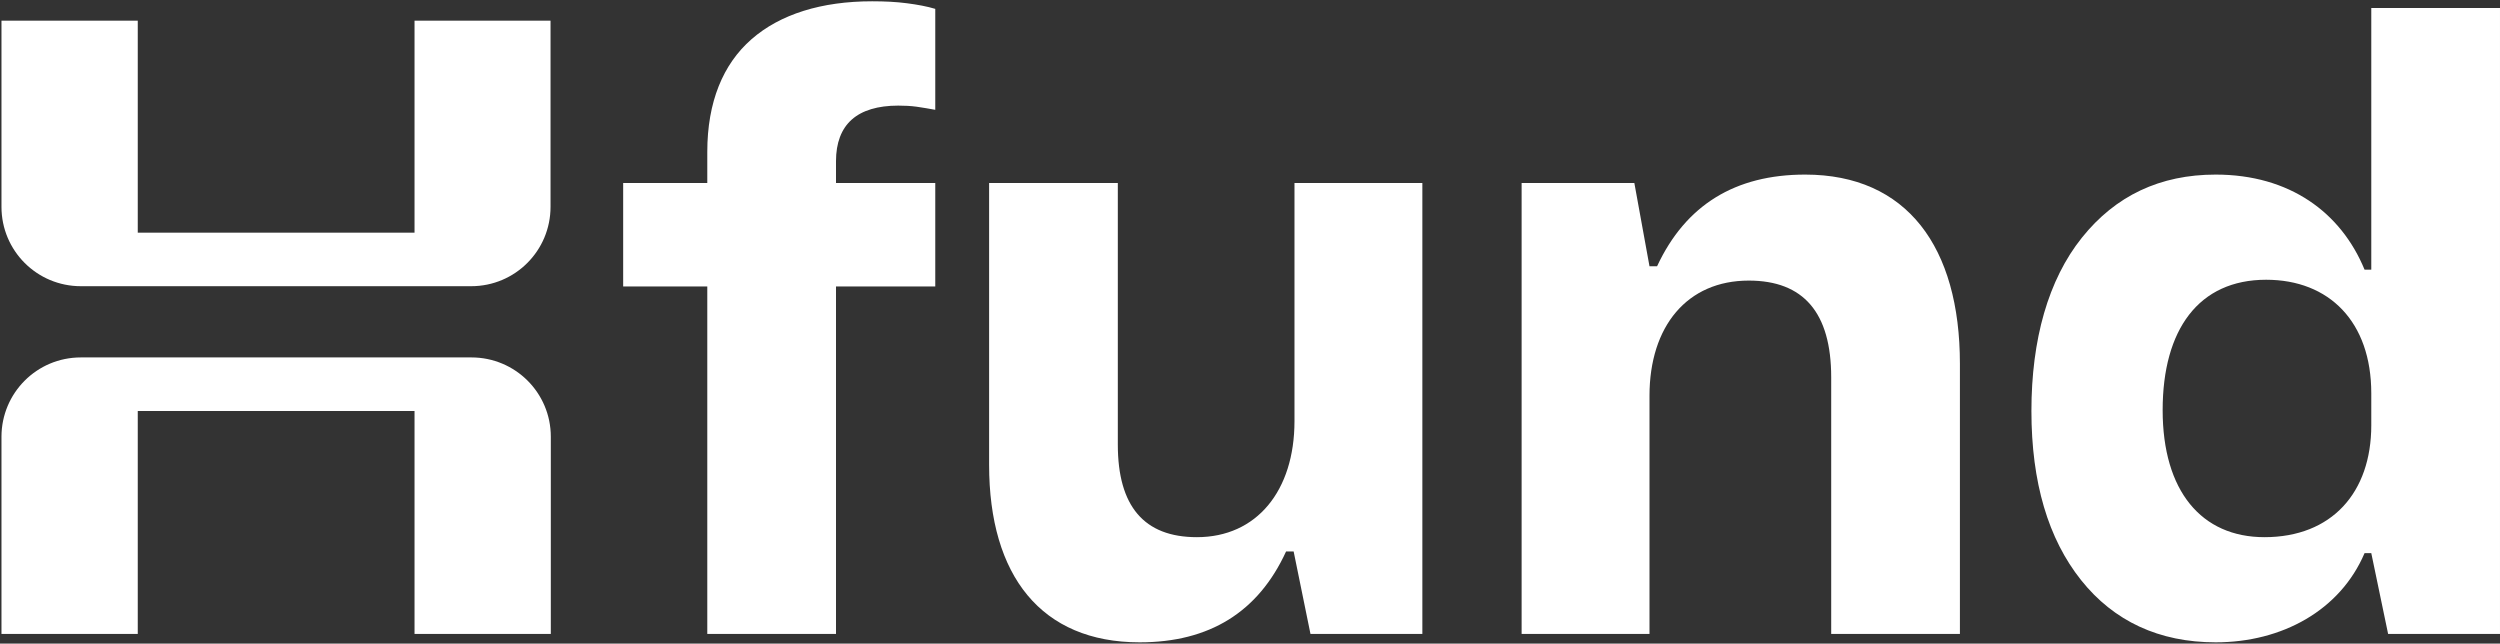 <svg width="839" height="216" viewBox="0 0 839 216" fill="none" xmlns="http://www.w3.org/2000/svg">
<rect x="0" y="0" width="839" height="216" fill="#333333" stroke="none"/>
<g clip-path="url(#clip0_3_125)">
<path d="M313.876 96.142H280.562V212.742H237.366V96.142H209.134V61.416H237.366V50.97C237.366 34.219 242.636 21.515 252.235 13.139C261.834 4.763 275.668 0.434 292.702 0.434C296.937 0.434 300.795 0.623 304.371 1.093C307.947 1.564 311.053 2.128 313.876 2.975V36.854C311.712 36.478 309.735 36.101 307.665 35.819C305.595 35.537 303.524 35.443 301.454 35.443C294.584 35.443 289.314 37.042 285.832 40.148C282.35 43.254 280.562 47.959 280.562 54.076V61.416H313.876V96.142Z" fill="white"/>
<path d="M477.342 61.416V212.742H439.793L434.147 185.075H431.606C422.289 205.402 405.914 215.566 382.481 215.566C349.449 215.566 331.945 193.262 331.945 155.995V61.416H375.141V149.219C375.141 169.829 383.893 180.275 401.679 180.275C421.725 180.275 434.429 164.747 434.429 141.314V61.416H477.342Z" fill="white"/>
<path d="M510.656 212.742V61.416H548.487L553.569 89.367H556.11C565.709 68.757 582.366 58.593 605.799 58.593C639.96 58.593 657.747 82.873 657.747 122.116V212.742H614.551V126.633C614.551 104.894 605.235 94.166 586.883 94.166C566.274 94.166 553.569 109.412 553.569 132.845V212.742H510.656Z" fill="white"/>
<path d="M838.998 212.742H801.449L795.803 185.639H793.544C785.357 204.837 765.876 215.565 743.573 215.565C724.657 215.565 709.412 208.507 698.401 194.673C687.39 180.84 681.744 161.924 681.744 137.926C681.744 113.929 687.39 93.884 698.683 79.767C709.976 65.651 724.939 58.593 743.573 58.593C768.417 58.593 785.639 71.298 793.544 90.496H795.803V2.693H838.998V212.742ZM795.803 131.997C795.803 108 781.687 93.884 760.512 93.884C737.926 93.884 725.786 110.541 725.786 137.644C725.786 164.747 738.773 180.275 759.948 180.275C782.534 180.275 795.803 165.312 795.803 142.726V131.997Z" fill="white"/>
<path d="M0.496 212.742H46.233V137.926H139.117V212.742H184.854V146.584C184.854 131.809 172.902 119.952 158.221 119.952H27.129C12.354 119.952 0.496 131.904 0.496 146.584V212.742Z" fill="white"/>
<path d="M139.117 6.928V78.074H46.233V6.928H0.496V69.416C0.496 84.191 12.448 96.048 27.129 96.048H158.127C172.902 96.048 184.76 84.097 184.76 69.416V6.928H139.023H139.117Z" fill="white"/>
</g>
<defs>
<clipPath id="clip0_3_125">
<rect width="838.504" height="215.131" fill="white" transform="translate(0.496 0.434)"/>
</clipPath>
</defs>
</svg>
